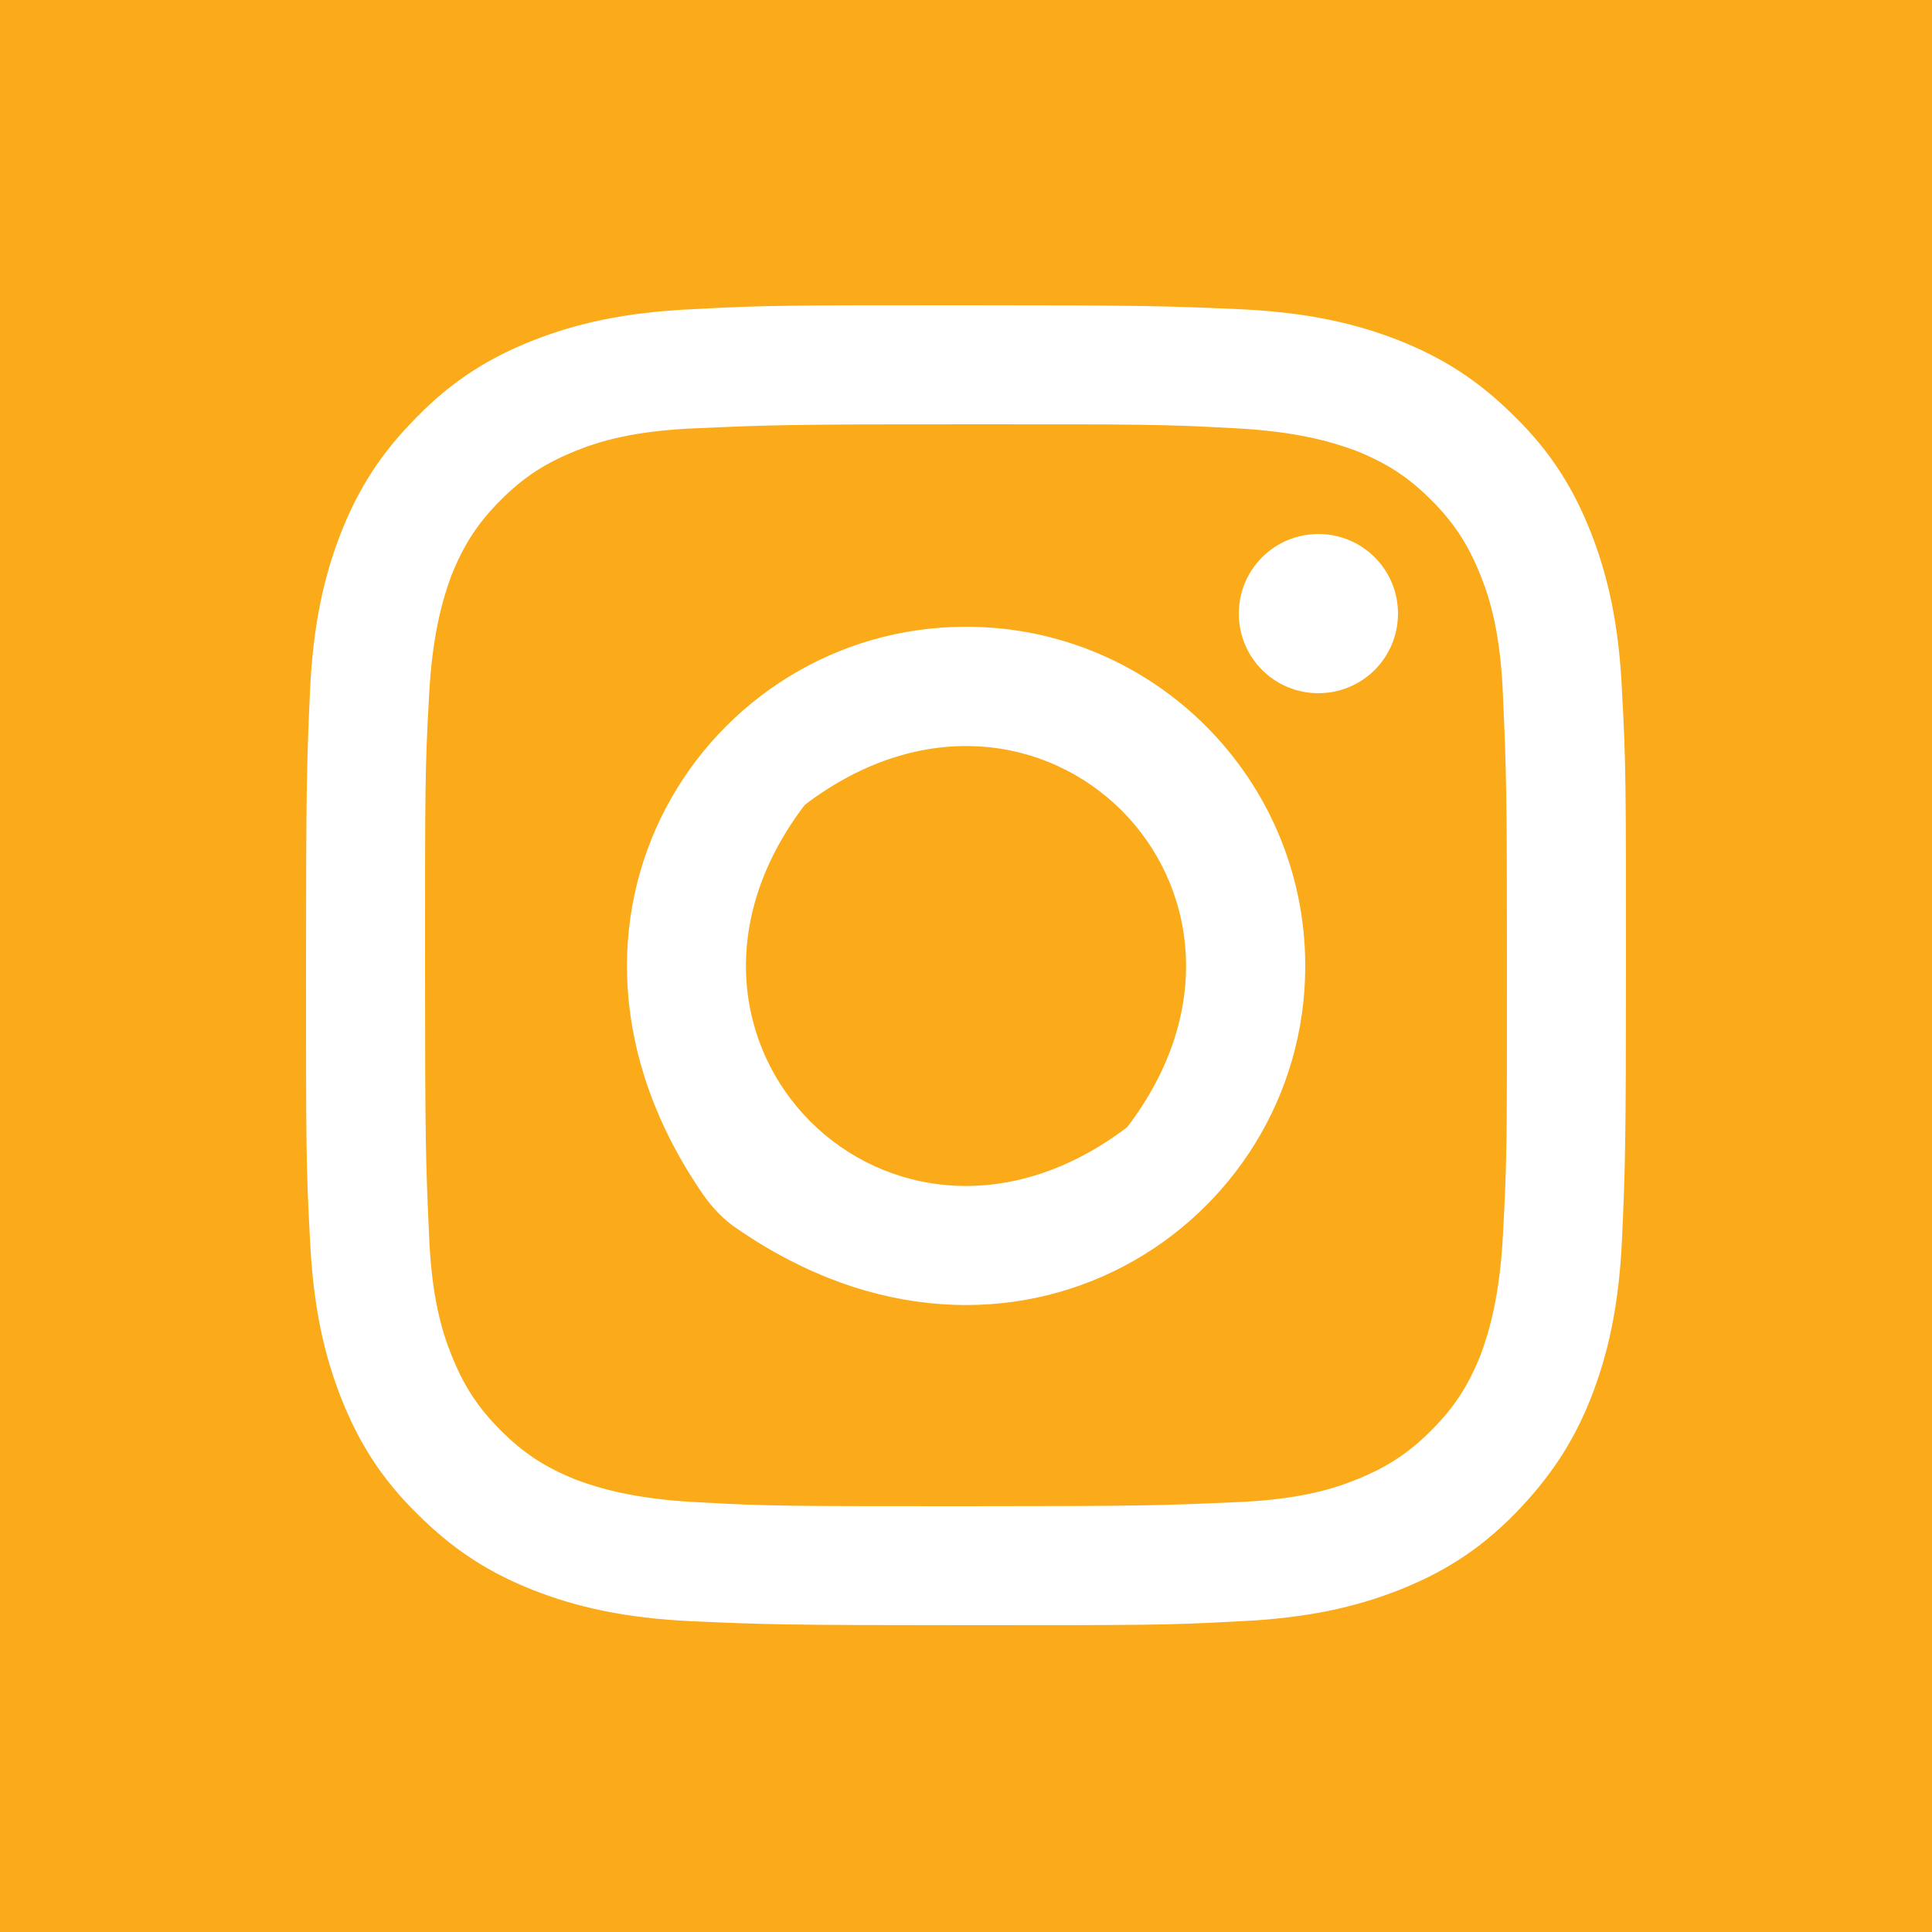 <?xml version="1.0" encoding="UTF-8"?>
<svg id="Layer_1" data-name="Layer 1" xmlns="http://www.w3.org/2000/svg" viewBox="0 0 25 25">
  <defs>
    <style>
      .cls-1 {
        fill: #fbaa19;
        fill-rule: evenodd;
      }
    </style>
  </defs>
  <path class="cls-1" d="M25,25H0V0h25s0,25.01,0,25.01ZM12.5,3.95c-2.32,0-2.61,0-3.52.05-.91.04-1.53.19-2.07.4-.56.22-1.04.51-1.51.99-.48.48-.77.95-.99,1.51-.21.54-.36,1.16-.4,2.07-.04.91-.05,1.2-.05,3.52s0,2.61.05,3.52c.04.91.19,1.53.4,2.07.22.56.51,1.04.99,1.51.48.48.95.77,1.51.99.54.21,1.16.36,2.07.4.91.04,1.2.05,3.52.05s2.61,0,3.52-.05c.91-.04,1.53-.19,2.07-.4.56-.22,1.04-.51,1.51-.99s.77-.95.99-1.51c.21-.54.36-1.16.4-2.07.04-.91.05-1.2.05-3.52s0-2.61-.05-3.52c-.04-.91-.19-1.53-.4-2.07-.22-.56-.51-1.04-.99-1.51-.48-.48-.95-.77-1.51-.99-.54-.21-1.16-.36-2.07-.4-.91-.04-1.2-.05-3.52-.05h0ZM12.5,5.49c2.28,0,2.55,0,3.45.05.83.04,1.29.18,1.59.29.4.16.68.34.98.64.3.3.48.58.64.98.12.3.26.75.29,1.59.04.9.05,1.17.05,3.45s0,2.55-.05,3.45c-.04.83-.18,1.29-.29,1.59-.16.4-.34.68-.64.98-.3.3-.58.48-.98.64-.3.12-.75.26-1.59.29-.9.04-1.17.05-3.45.05s-2.55,0-3.45-.05c-.83-.04-1.29-.18-1.59-.29-.4-.16-.68-.34-.98-.64-.3-.3-.48-.58-.64-.98-.12-.3-.26-.75-.29-1.59-.04-.9-.05-1.17-.05-3.45s0-2.55.05-3.45c.04-.83.18-1.29.29-1.59.16-.4.34-.68.64-.98.3-.3.58-.48.98-.64.3-.12.75-.26,1.59-.29.9-.04,1.17-.05,3.45-.05h0ZM12.5,8.11c-3.37,0-5.85,3.8-3.4,7.35.12.17.27.33.44.44,3.55,2.45,7.35-.03,7.35-3.4,0-2.42-1.96-4.39-4.39-4.39h0ZM14.58,14.59c-3.05,2.31-6.48-1.13-4.17-4.17,0,0,0,0,.01-.01,3.05-2.31,6.48,1.13,4.17,4.17,0,0,0,0-.01.01ZM18.09,7.94c0,.57-.46,1.03-1.03,1.03s-1.03-.46-1.03-1.03.46-1.03,1.03-1.03,1.03.46,1.03,1.03h0Z"/>
</svg>